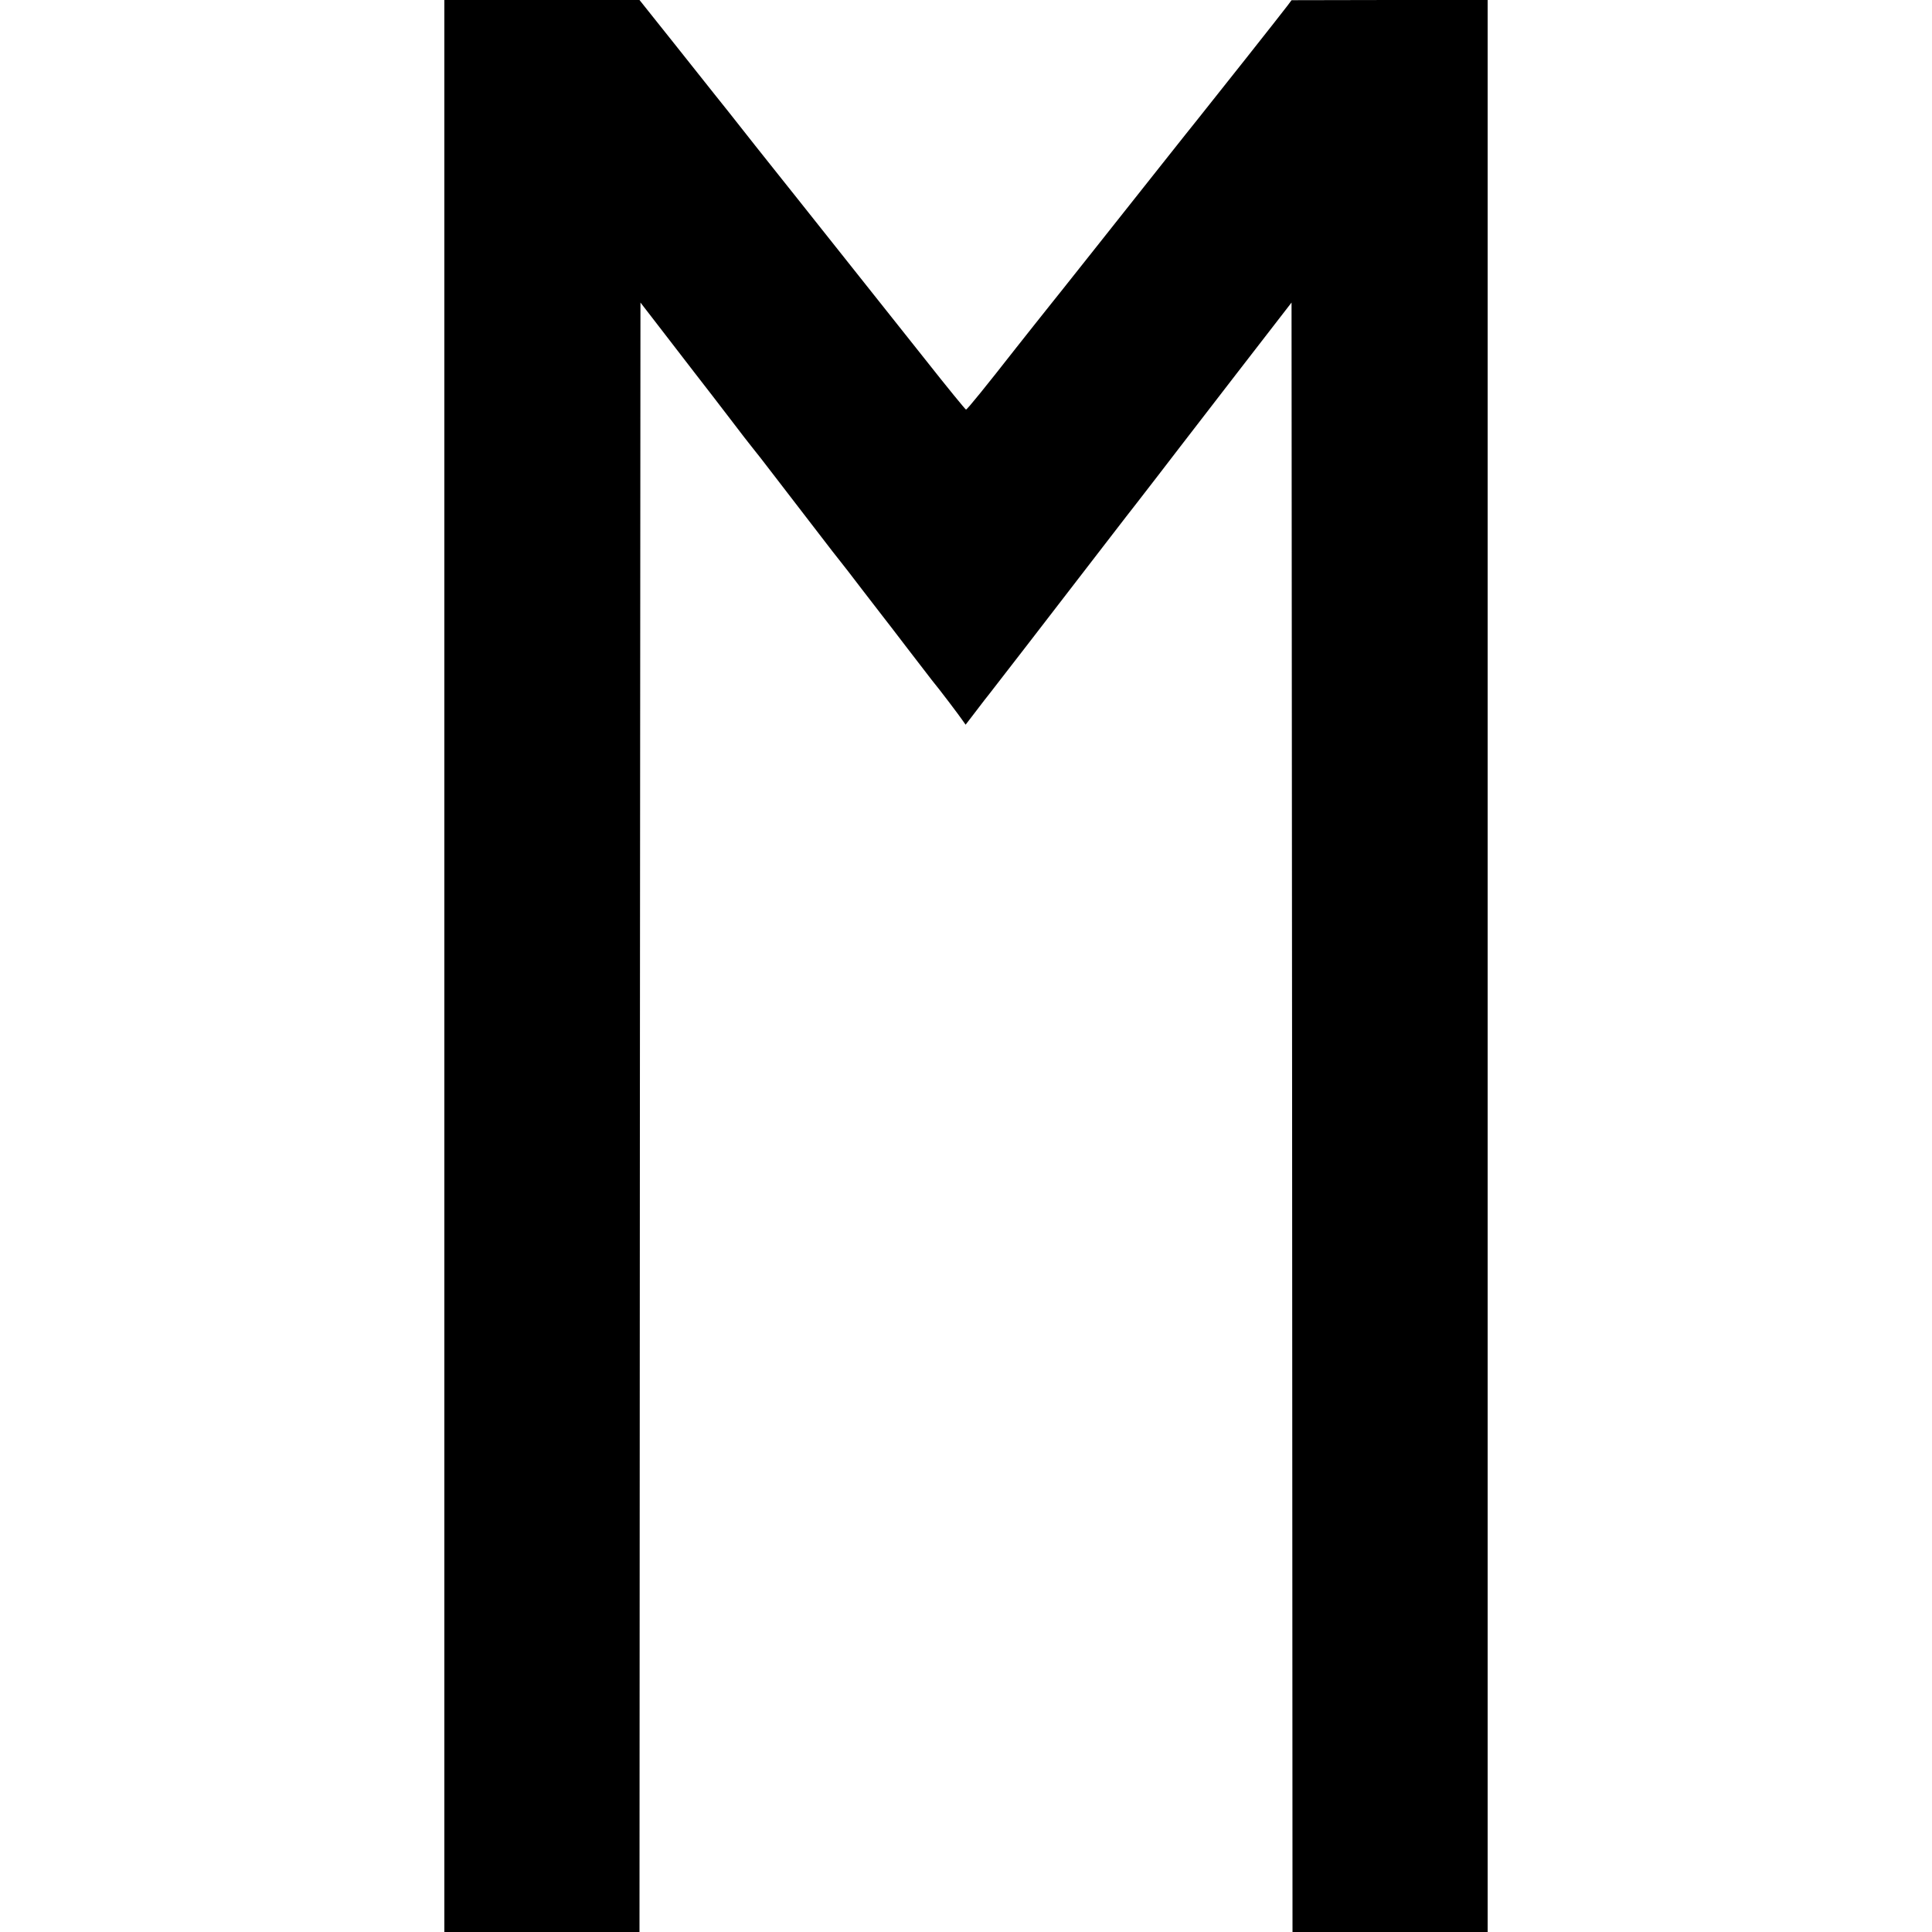 <?xml version="1.0" standalone="no"?>
<!DOCTYPE svg PUBLIC "-//W3C//DTD SVG 20010904//EN"
 "http://www.w3.org/TR/2001/REC-SVG-20010904/DTD/svg10.dtd">
<svg version="1.0" xmlns="http://www.w3.org/2000/svg"
 width="1000pt" height="1000pt" viewBox="0 0 1000 1000"
 preserveAspectRatio="xMidYMid meet">
<g transform="translate(0,1000) scale(0.1,-0.1)"
fill="#000000" stroke="none">
<path d="M2300 5000 l0 -5000 505 0 505 0 2 4217 3 4217 95 -123 c52 -68 136
-176 185 -240 50 -64 133 -172 185 -240 52 -69 103 -134 112 -145 10 -12 70
-88 133 -171 63 -82 131 -170 150 -195 129 -168 167 -217 178 -230 7 -8 57
-73 112 -145 55 -71 103 -134 108 -140 4 -5 60 -77 123 -160 63 -82 121 -157
127 -165 39 -47 144 -186 158 -207 l17 -24 56 73 c30 40 60 78 65 84 11 13
324 419 589 763 91 118 171 222 178 230 7 9 56 72 109 141 53 69 104 135 113
147 9 12 143 185 297 385 l280 362 3 -4217 2 -4217 505 0 505 0 0 5000 0 5000
-507 0 -508 -1 -20 -27 c-15 -21 -417 -529 -468 -592 -7 -8 -91 -114 -187
-235 -96 -121 -246 -310 -333 -420 -87 -110 -171 -215 -185 -233 -15 -19 -37
-46 -48 -60 -30 -38 -154 -193 -185 -233 -155 -198 -253 -319 -259 -319 -3 0
-98 116 -210 258 -468 589 -643 809 -669 842 -16 19 -110 139 -211 265 -100
127 -194 246 -210 265 -15 19 -109 137 -209 263 l-181 227 -505 0 -505 0 0
-5000z"/>
</g>
</svg>
